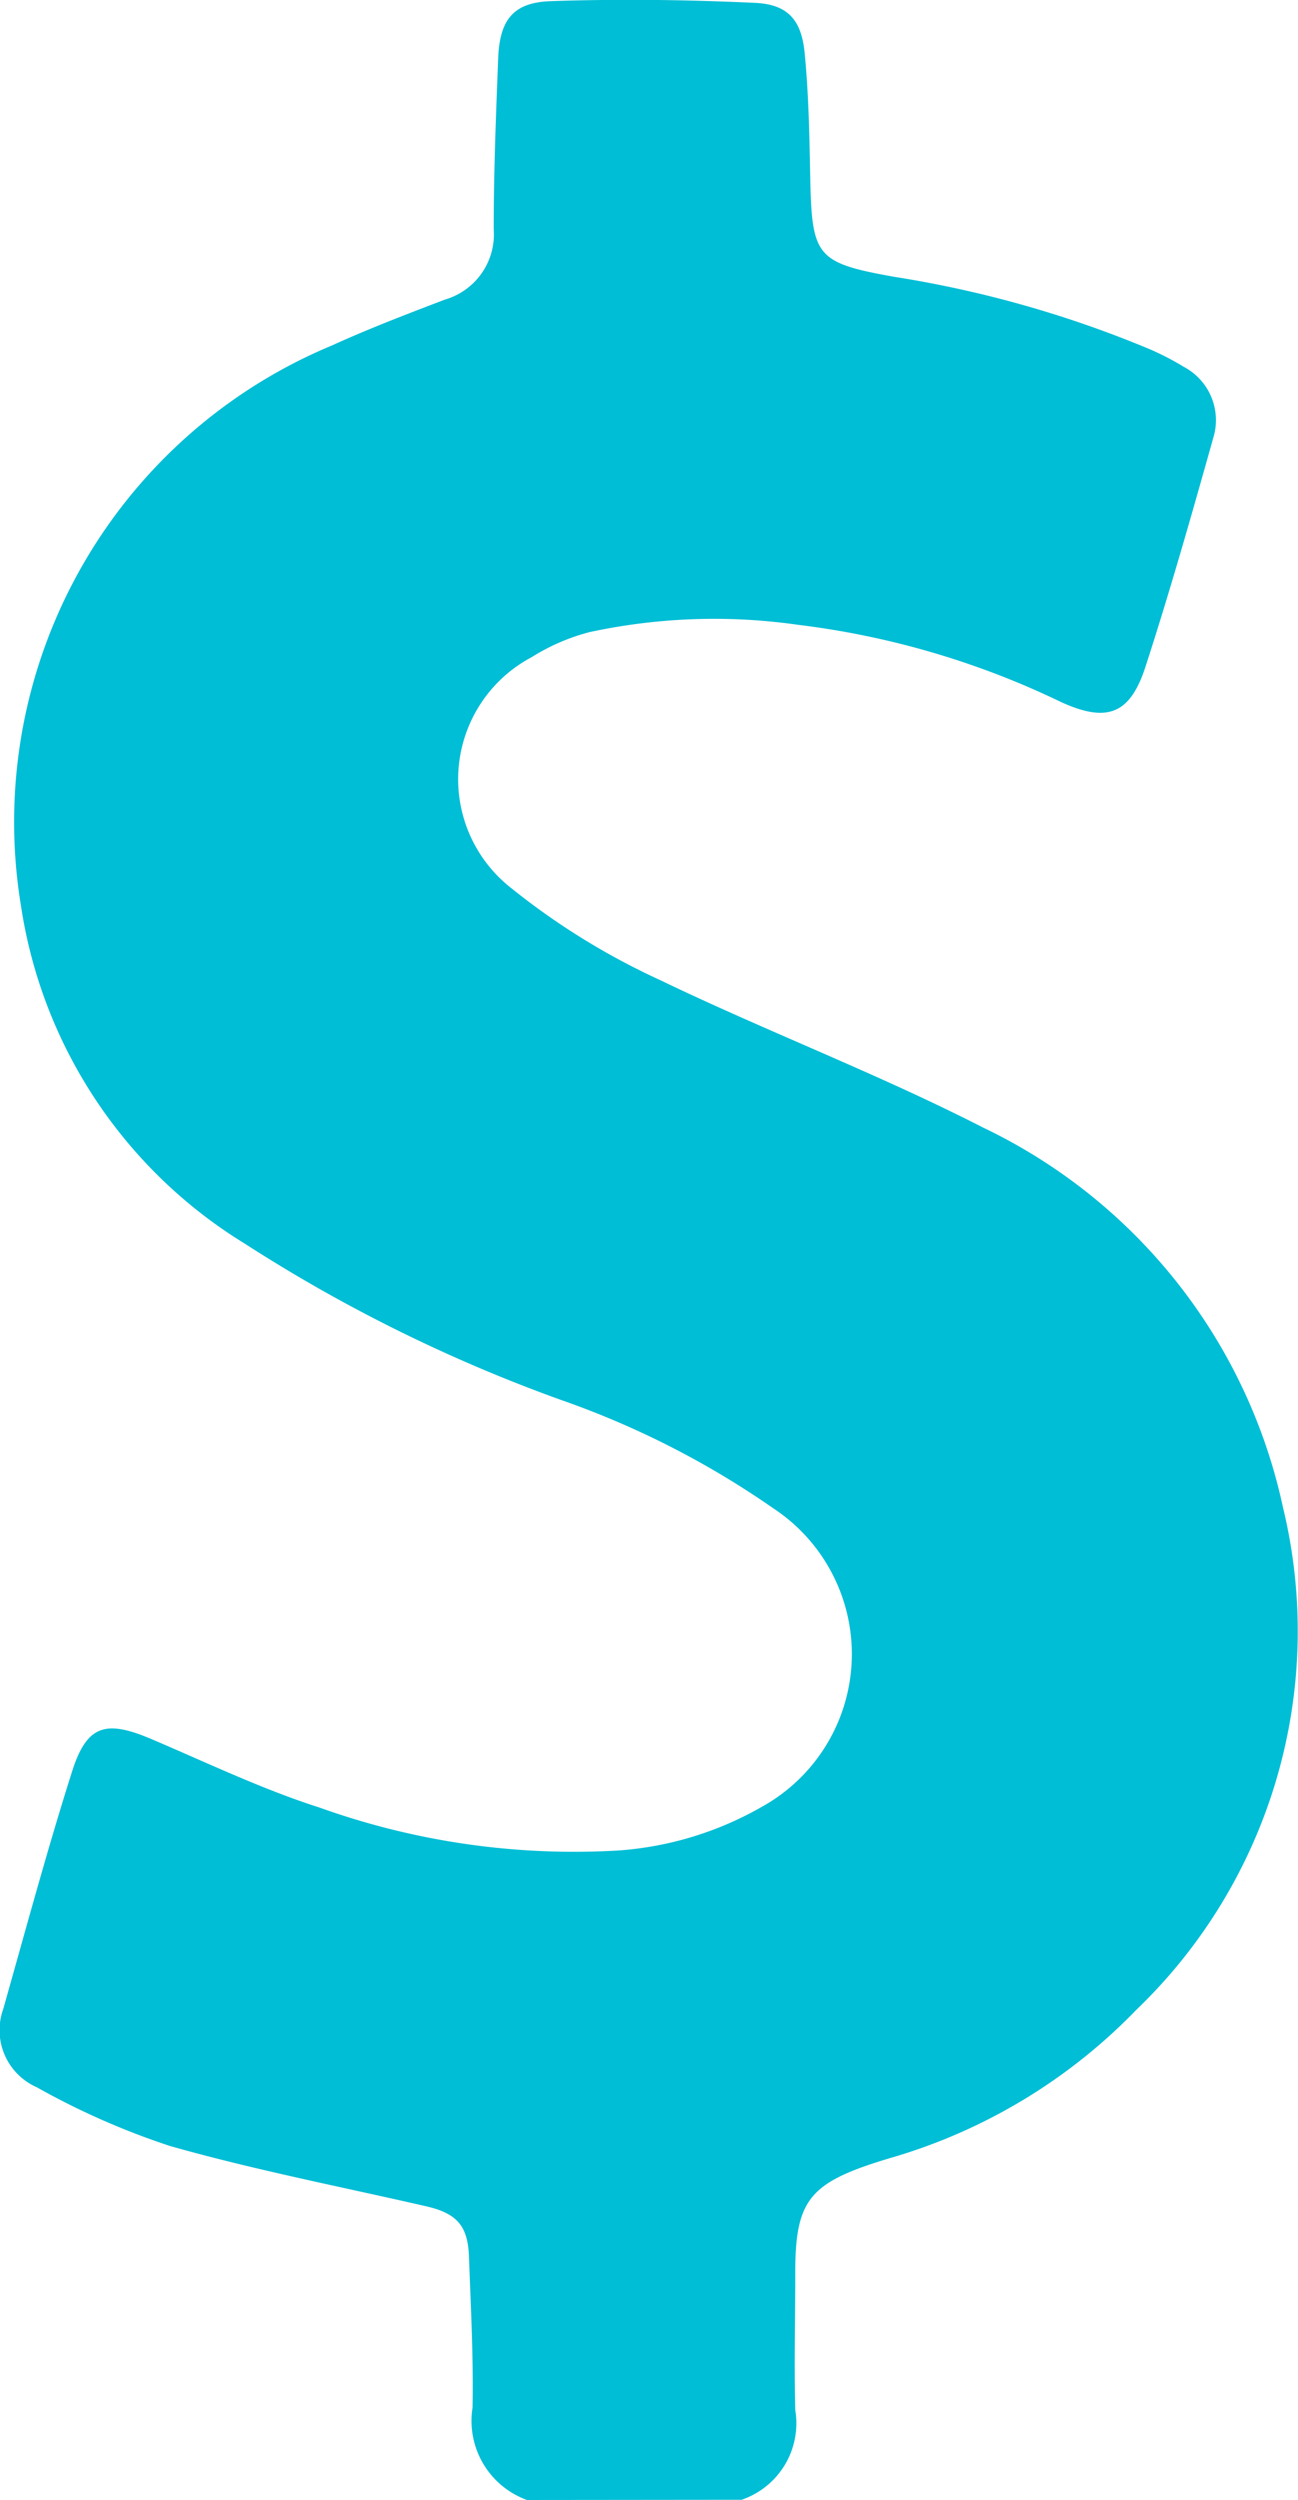 <svg xmlns="http://www.w3.org/2000/svg" width="17.675" height="34.042" viewBox="0 0 17.675 34.042"><path d="M2764.449,2487.615a1.146,1.146,0,0,1-.741-1.258c.013-.687-.024-1.374-.049-2.061-.016-.42-.171-.586-.586-.681-1.163-.267-2.337-.495-3.484-.82a10.2,10.2,0,0,1-1.815-.8.85.85,0,0,1-.457-1.065c.307-1.084.6-2.173.941-3.246.2-.623.459-.692,1.068-.434.763.324,1.514.686,2.3.937a10.272,10.272,0,0,0,4.08.583,4.585,4.585,0,0,0,1.952-.6,2.377,2.377,0,0,0,.143-4.06,11.942,11.942,0,0,0-2.888-1.474,21.169,21.169,0,0,1-4.306-2.128,6.537,6.537,0,0,1-3.047-4.592,7.029,7.029,0,0,1,4.236-7.64c.5-.228,1.021-.427,1.537-.624a.925.925,0,0,0,.663-.958c0-.776.031-1.552.061-2.327.02-.518.2-.76.712-.778.927-.032,1.858-.02,2.786.023.445.021.631.231.675.682.055.562.065,1.128.076,1.693.022,1.083.082,1.165,1.147,1.356a15.092,15.092,0,0,1,3.471.983,3.742,3.742,0,0,1,.47.243.821.821,0,0,1,.4.967c-.293,1.043-.589,2.086-.923,3.116-.21.647-.521.767-1.149.481a11.409,11.409,0,0,0-3.582-1.052,8.053,8.053,0,0,0-2.842.1,2.821,2.821,0,0,0-.786.341,1.881,1.881,0,0,0-.279,3.143,9.633,9.633,0,0,0,2.023,1.251c1.453.7,2.97,1.277,4.406,2.012a7.47,7.47,0,0,1,4.082,5.174,7.148,7.148,0,0,1-1.994,6.835,7.6,7.6,0,0,1-3.349,2.02c-.074.022-.148.045-.222.069-.9.295-1.078.549-1.077,1.5,0,.621-.016,1.243,0,1.863a1.1,1.1,0,0,1-.731,1.223Z" transform="translate(-2757.273 -2453.573)" fill="#00bed6"/></svg>
